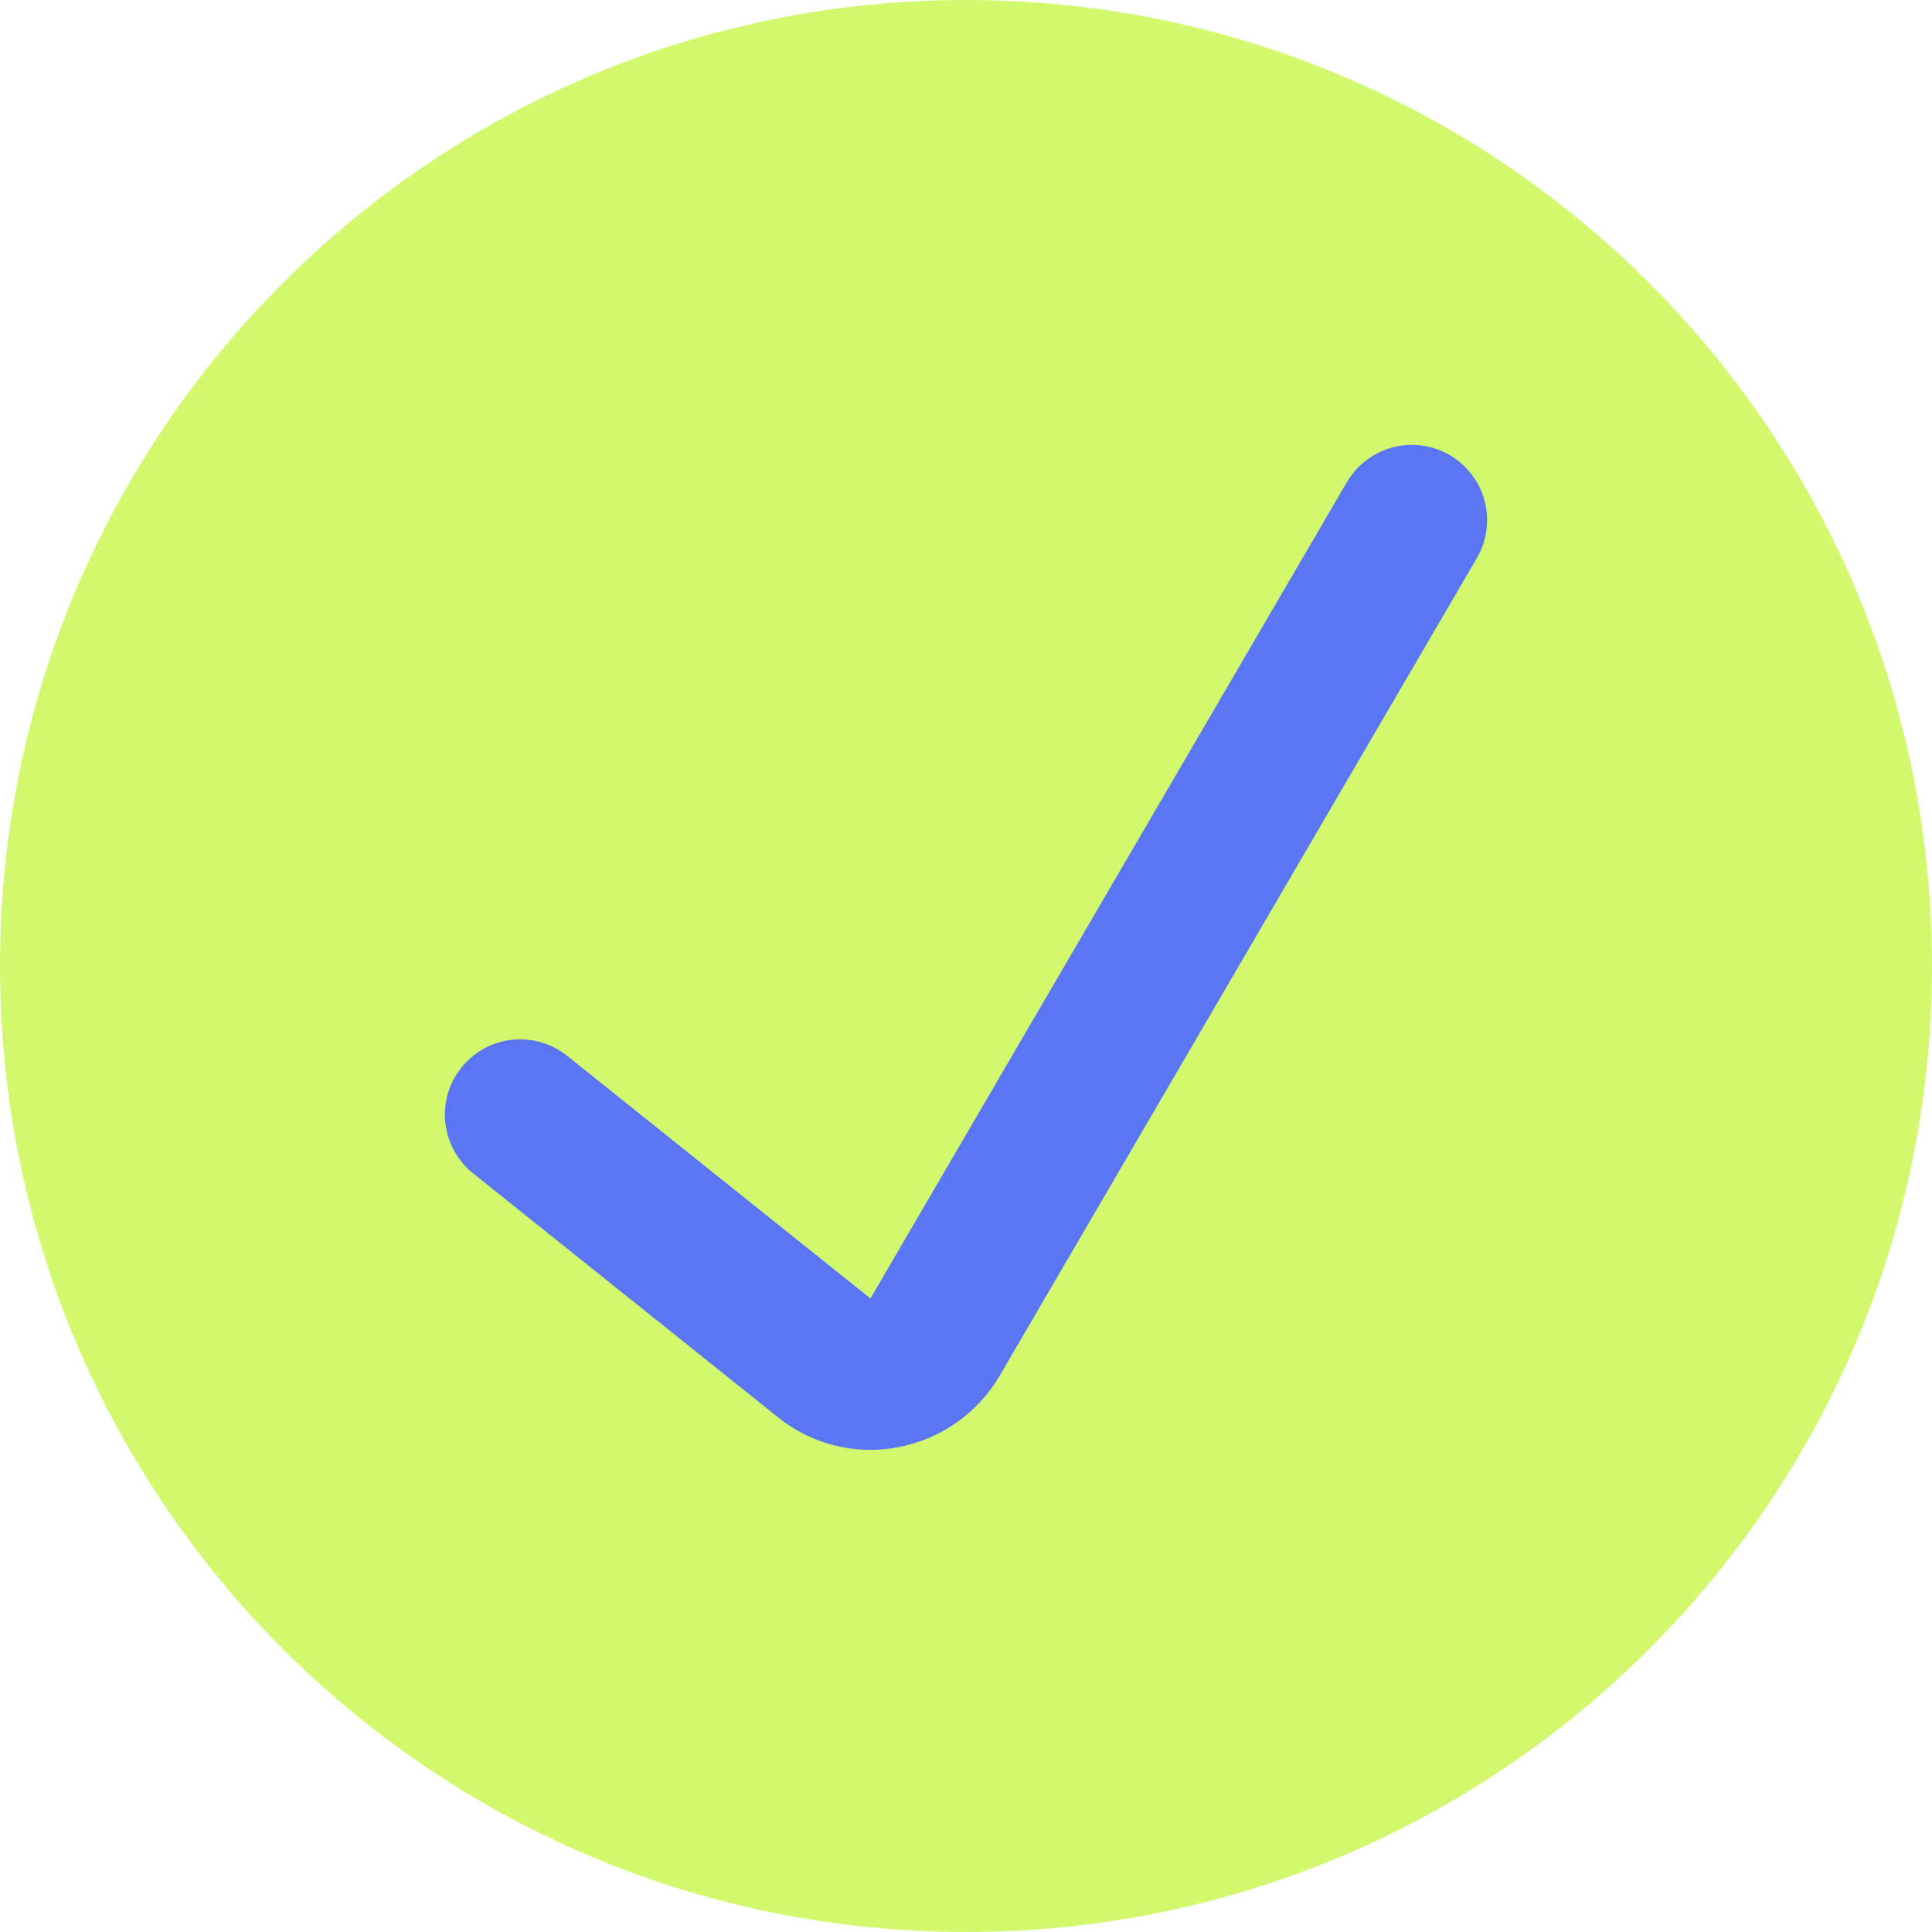 <?xml version="1.0" encoding="UTF-8"?> <svg xmlns="http://www.w3.org/2000/svg" width="77" height="77" viewBox="0 0 77 77" fill="none"><path d="M38.5 77C59.763 77 77 59.763 77 38.5C77 17.237 59.763 0 38.5 0C17.237 0 0 17.237 0 38.5C0 59.763 17.237 77 38.5 77Z" fill="#D2F86D"></path><path d="M20.731 44.423L32.873 54.137C33.199 54.405 33.581 54.598 33.991 54.7C34.401 54.803 34.828 54.813 35.242 54.729C35.66 54.651 36.057 54.483 36.404 54.238C36.752 53.993 37.042 53.675 37.256 53.308L56.269 20.731" stroke="#5B76F5" stroke-width="6" stroke-linecap="round" stroke-linejoin="round"></path></svg> 